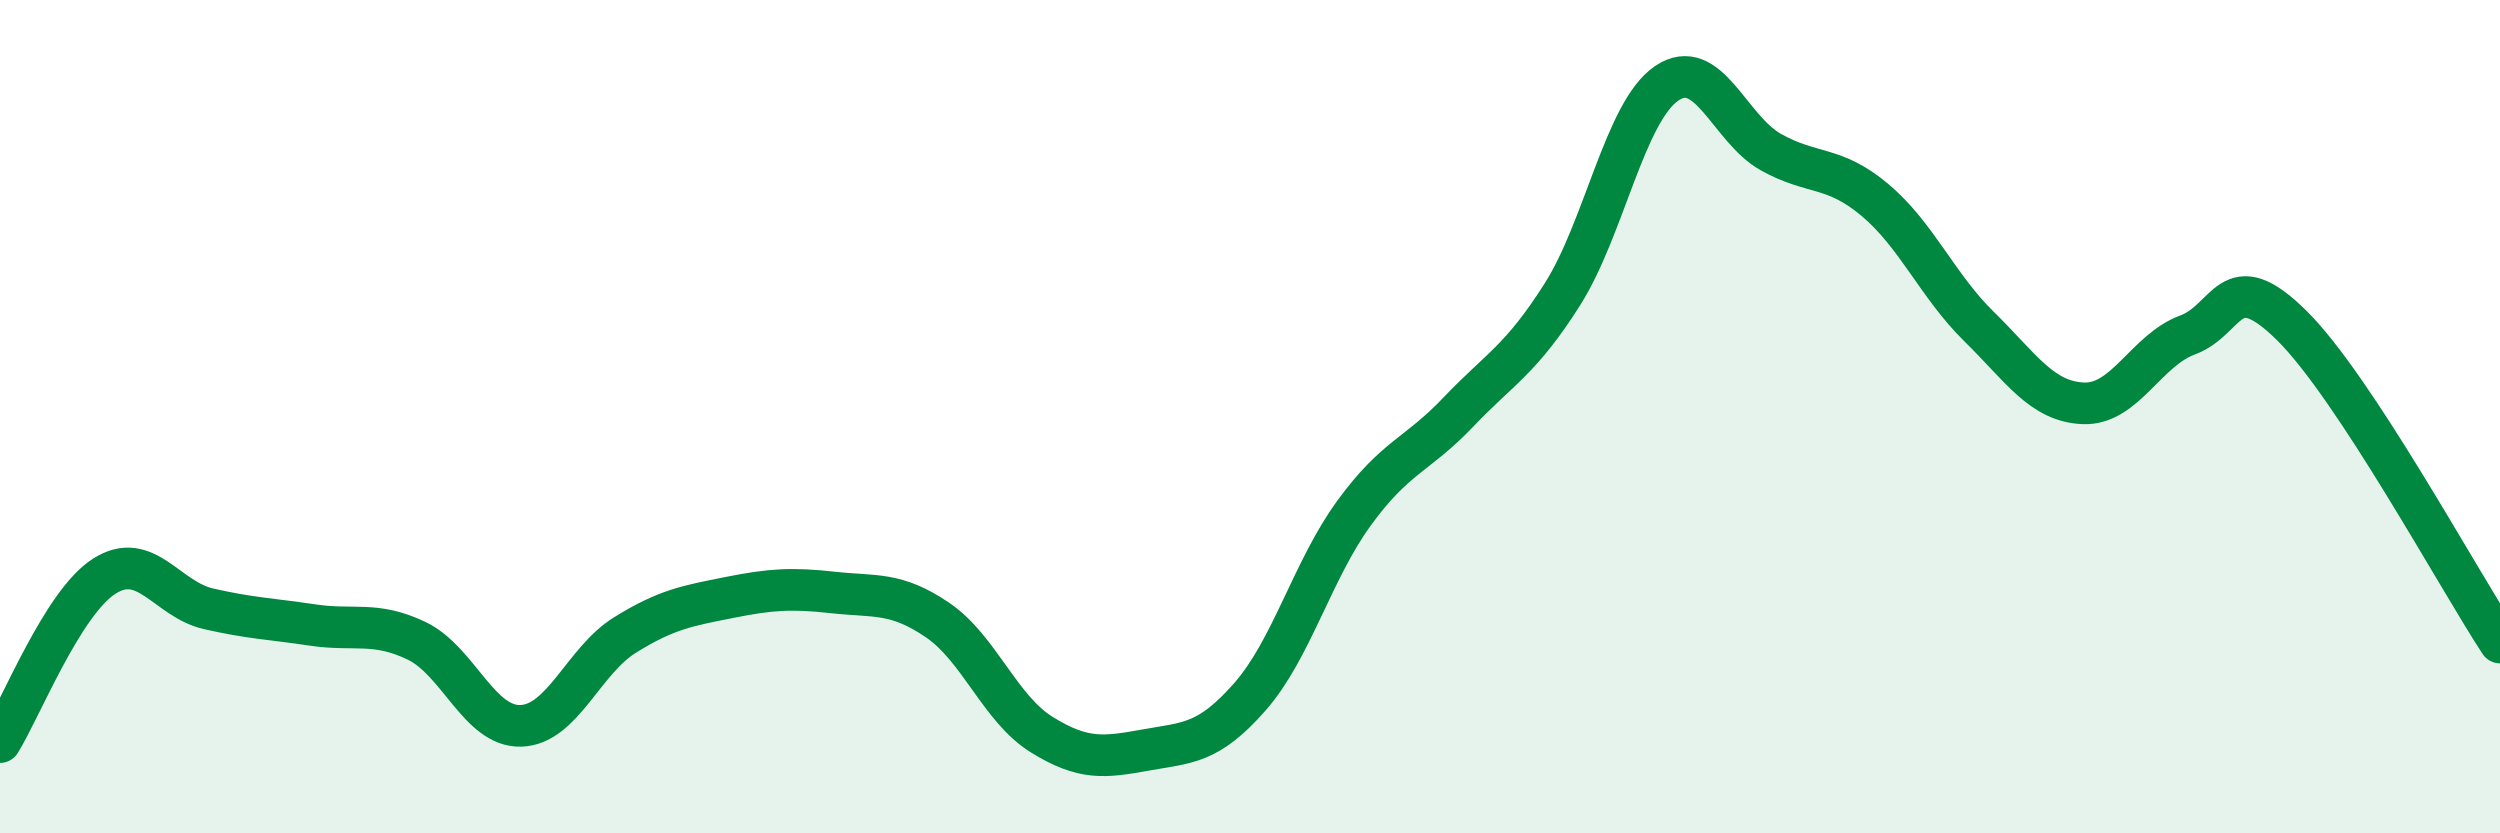 
    <svg width="60" height="20" viewBox="0 0 60 20" xmlns="http://www.w3.org/2000/svg">
      <path
        d="M 0,17.81 C 0.5,17.01 1.5,14.47 2.5,13.83 C 3.5,13.19 4,14.38 5,14.61 C 6,14.84 6.5,14.85 7.5,15 C 8.5,15.15 9,14.9 10,15.38 C 11,15.86 11.5,17.45 12.5,17.42 C 13.5,17.39 14,15.86 15,15.24 C 16,14.62 16.5,14.54 17.5,14.34 C 18.5,14.14 19,14.11 20,14.22 C 21,14.33 21.5,14.2 22.5,14.88 C 23.5,15.56 24,17.01 25,17.63 C 26,18.25 26.5,18.18 27.5,18 C 28.5,17.82 29,17.86 30,16.72 C 31,15.58 31.5,13.68 32.5,12.31 C 33.5,10.94 34,10.94 35,9.89 C 36,8.84 36.5,8.64 37.5,7.06 C 38.5,5.48 39,2.68 40,2 C 41,1.32 41.5,3.09 42.5,3.65 C 43.5,4.21 44,3.96 45,4.8 C 46,5.64 46.5,6.86 47.5,7.84 C 48.5,8.82 49,9.64 50,9.68 C 51,9.72 51.5,8.41 52.5,8.04 C 53.5,7.67 53.5,6.33 55,7.81 C 56.5,9.29 59,13.9 60,15.42L60 20L0 20Z"
        fill="#008740"
        opacity="0.1"
        stroke-linecap="round"
        stroke-linejoin="round"
      />
      <path
        d="M 0,17.81 C 0.5,17.01 1.5,14.47 2.5,13.83 C 3.5,13.19 4,14.38 5,14.61 C 6,14.84 6.5,14.85 7.5,15 C 8.5,15.15 9,14.9 10,15.38 C 11,15.86 11.5,17.45 12.5,17.42 C 13.5,17.39 14,15.86 15,15.24 C 16,14.62 16.5,14.54 17.5,14.34 C 18.5,14.14 19,14.11 20,14.22 C 21,14.33 21.5,14.2 22.5,14.88 C 23.5,15.56 24,17.01 25,17.63 C 26,18.25 26.5,18.18 27.5,18 C 28.5,17.82 29,17.86 30,16.72 C 31,15.58 31.5,13.68 32.5,12.31 C 33.5,10.94 34,10.94 35,9.89 C 36,8.84 36.5,8.64 37.5,7.06 C 38.5,5.48 39,2.68 40,2 C 41,1.32 41.5,3.09 42.5,3.65 C 43.5,4.21 44,3.96 45,4.8 C 46,5.64 46.5,6.86 47.5,7.84 C 48.5,8.82 49,9.64 50,9.68 C 51,9.72 51.5,8.41 52.5,8.04 C 53.5,7.67 53.5,6.33 55,7.81 C 56.5,9.29 59,13.9 60,15.42"
        stroke="#008740"
        stroke-width="1"
        fill="none"
        stroke-linecap="round"
        stroke-linejoin="round"
      />
    </svg>
  